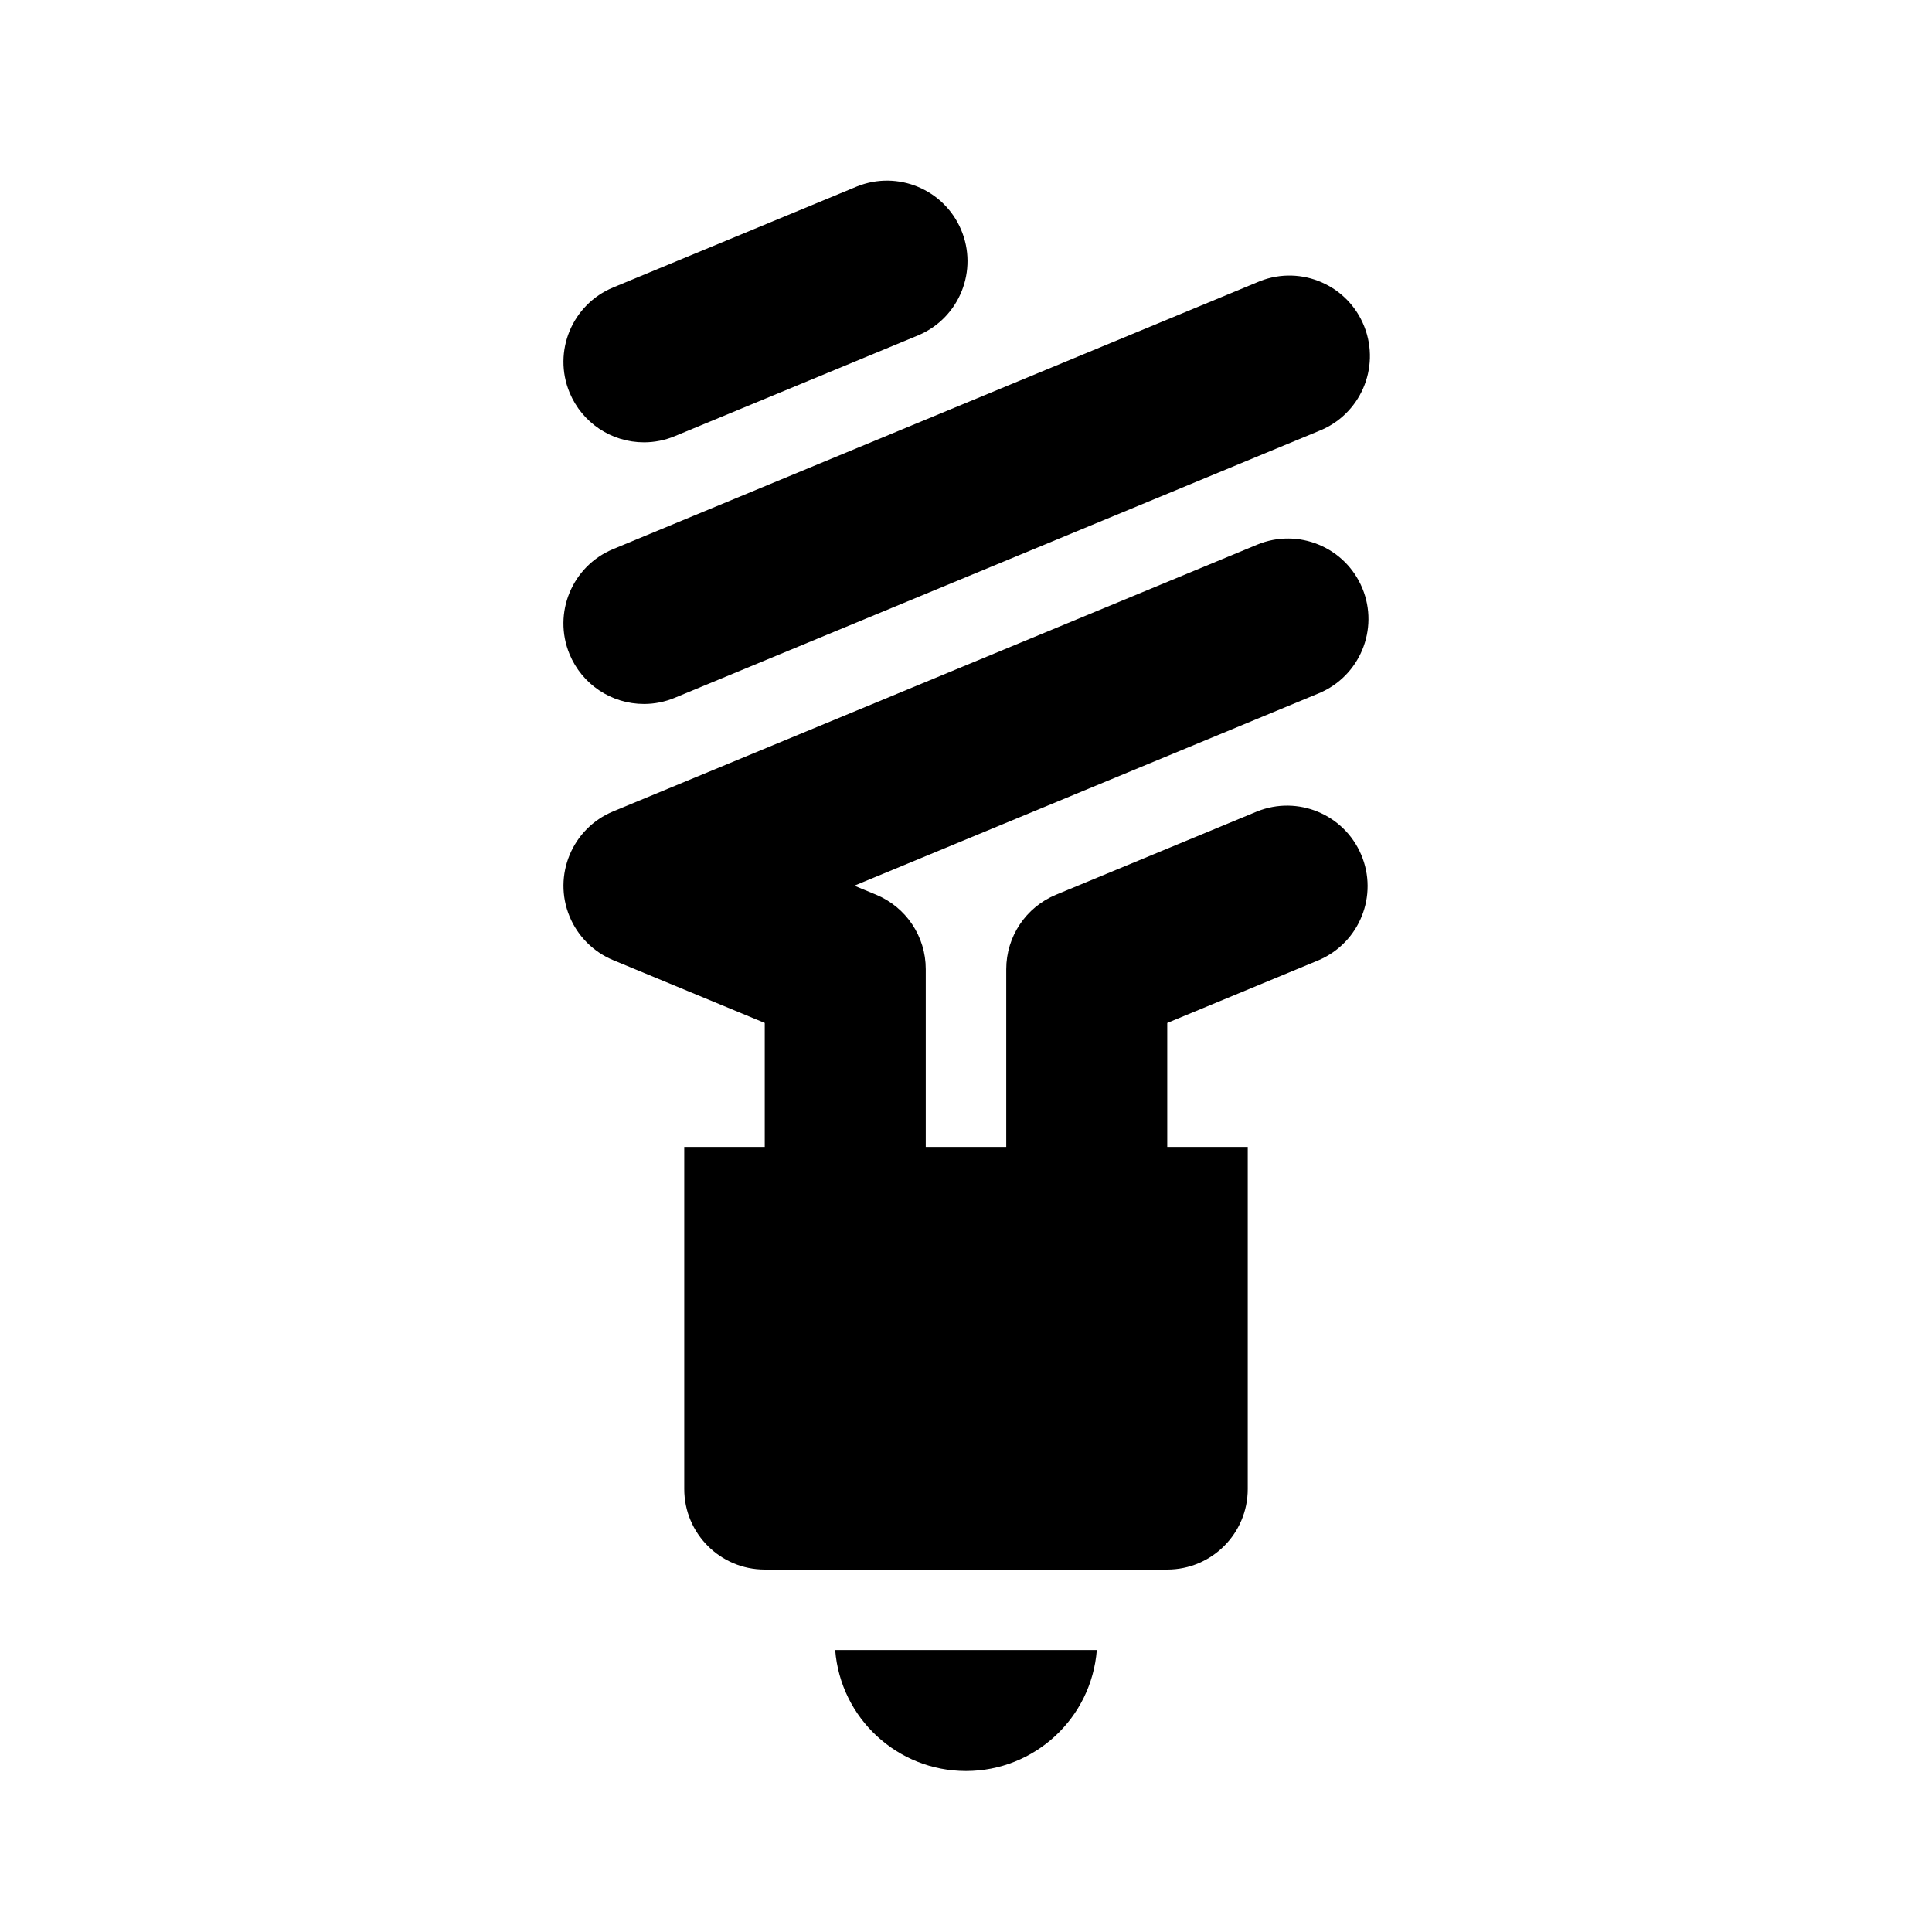 <svg width="96" height="96" xmlns="http://www.w3.org/2000/svg" xmlns:xlink="http://www.w3.org/1999/xlink" xml:space="preserve" overflow="hidden"><g transform="translate(-309 -594)"><path d="M357 682C360.403 682 363.234 679.383 363.5 675.99L350.5 675.99C350.766 679.383 353.597 682 357 682Z"/><path d="M376.694 623.228C375.849 621.188 373.51 620.219 371.469 621.063L339.469 634.318C337.428 635.163 336.459 637.503 337.304 639.544 337.71 640.524 338.489 641.303 339.469 641.709L347 644.829 347 650.99 343 650.99 343 667.99C343 670.199 344.791 671.99 347 671.99L367 671.99C369.209 671.99 371 670.199 371 667.99L371 650.99 367 650.99 367 644.829 374.53 641.709C376.561 640.839 377.502 638.488 376.632 636.457 375.777 634.461 373.486 633.512 371.47 634.318L361.47 638.46C359.974 639.079 358.998 640.54 359 642.16L359 650.99 355 650.99 355 642.156C355.002 640.536 354.026 639.076 352.53 638.456L351.452 638.01 374.53 628.45C376.568 627.604 377.537 625.268 376.694 623.228Z"/><path d="M341 628.979C341.525 628.979 342.044 628.875 342.528 628.673L374.528 615.418C376.585 614.613 377.6 612.292 376.795 610.235 375.99 608.178 373.669 607.163 371.612 607.968 371.564 607.987 371.516 608.007 371.468 608.028L339.468 621.283C337.427 622.128 336.457 624.467 337.302 626.509 337.921 628.005 339.381 628.98 341 628.979Z"/><path d="M341 615.979C341.525 615.979 342.044 615.875 342.528 615.673L354.649 610.653C356.68 609.783 357.621 607.432 356.751 605.401 355.896 603.405 353.605 602.456 351.589 603.262L339.469 608.283C337.428 609.128 336.458 611.467 337.303 613.509 337.922 615.004 339.381 615.98 341 615.979Z"/></g></svg>